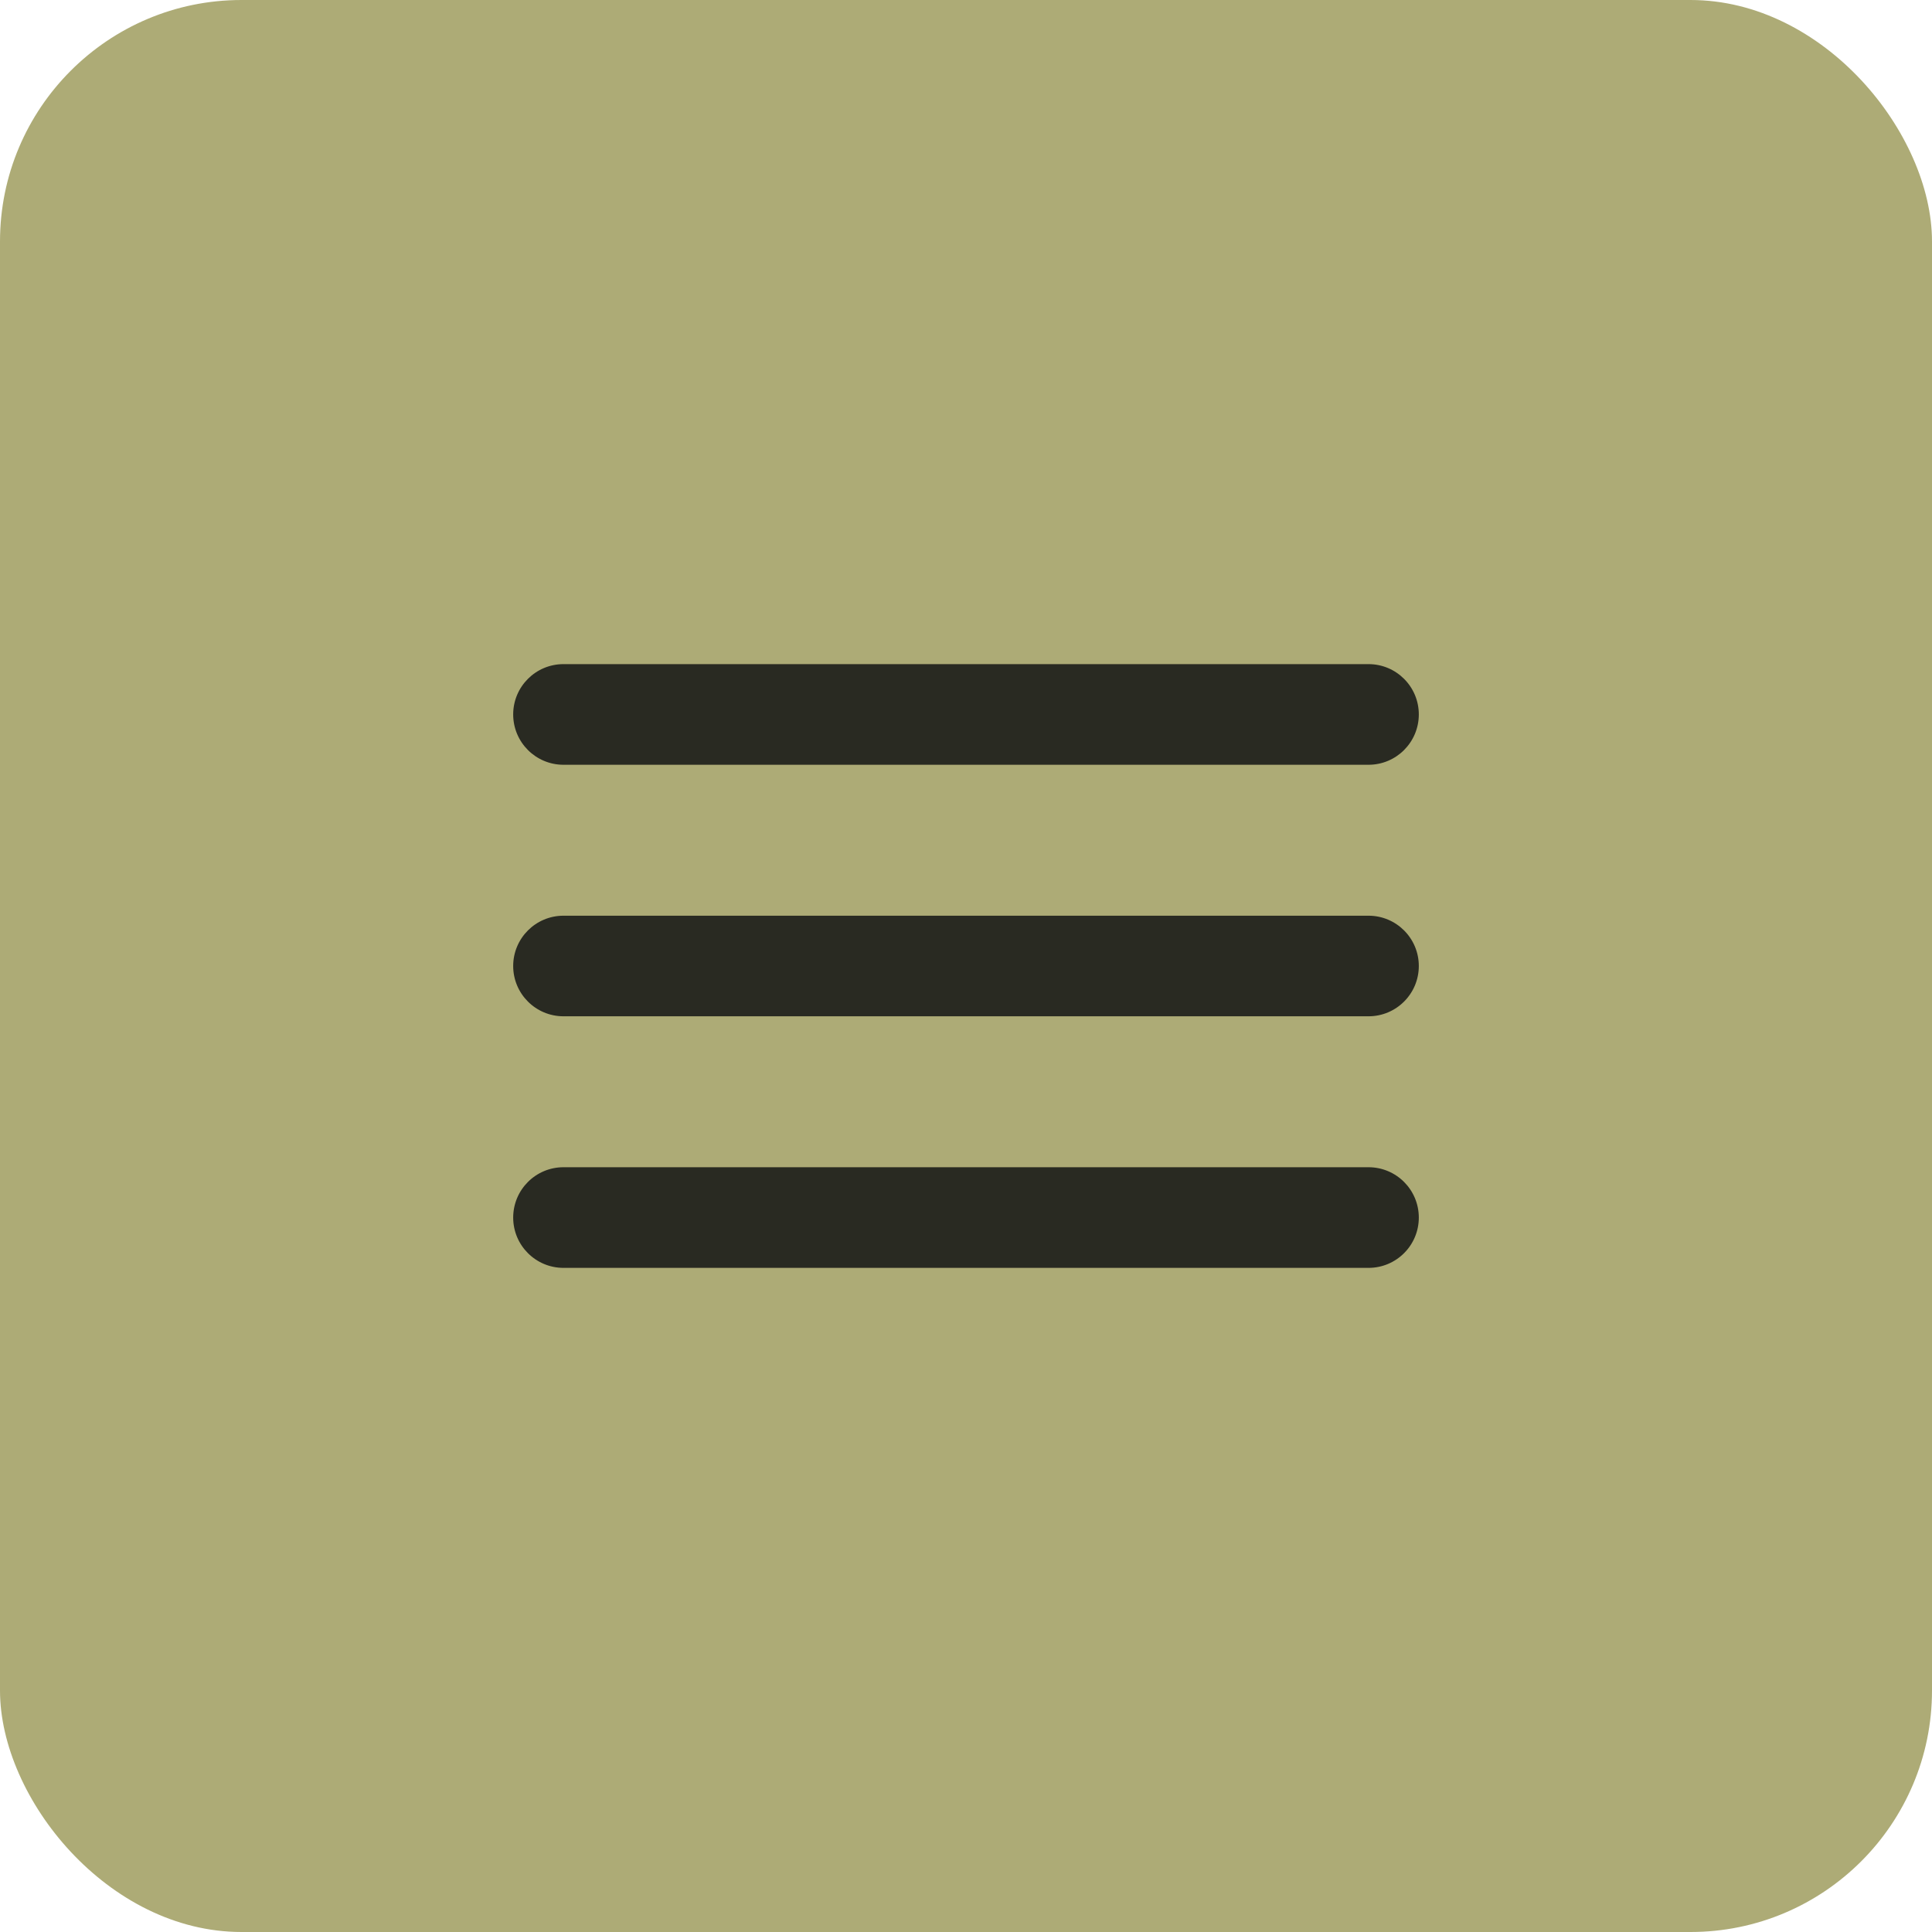 <?xml version="1.0" encoding="UTF-8"?> <svg xmlns="http://www.w3.org/2000/svg" width="32" height="32" viewBox="0 0 32 32" fill="none"><rect width="32" height="32" rx="4" fill="#ADAB76"></rect><path fill-rule="evenodd" clip-rule="evenodd" d="M9.333 12.667C8.873 12.667 8.5 12.294 8.5 11.833C8.5 11.373 8.873 11 9.333 11H22.667C23.127 11 23.5 11.373 23.5 11.833C23.5 12.294 23.127 12.667 22.667 12.667H9.333ZM8.5 16C8.5 16.46 8.873 16.833 9.333 16.833H22.667C23.127 16.833 23.5 16.46 23.5 16C23.5 15.54 23.127 15.167 22.667 15.167H9.333C8.873 15.167 8.5 15.54 8.5 16ZM8.5 20.167C8.5 20.627 8.873 21 9.333 21H22.667C23.127 21 23.5 20.627 23.5 20.167C23.5 19.706 23.127 19.333 22.667 19.333H9.333C8.873 19.333 8.5 19.706 8.5 20.167Z" fill="#292A22"></path></svg> 